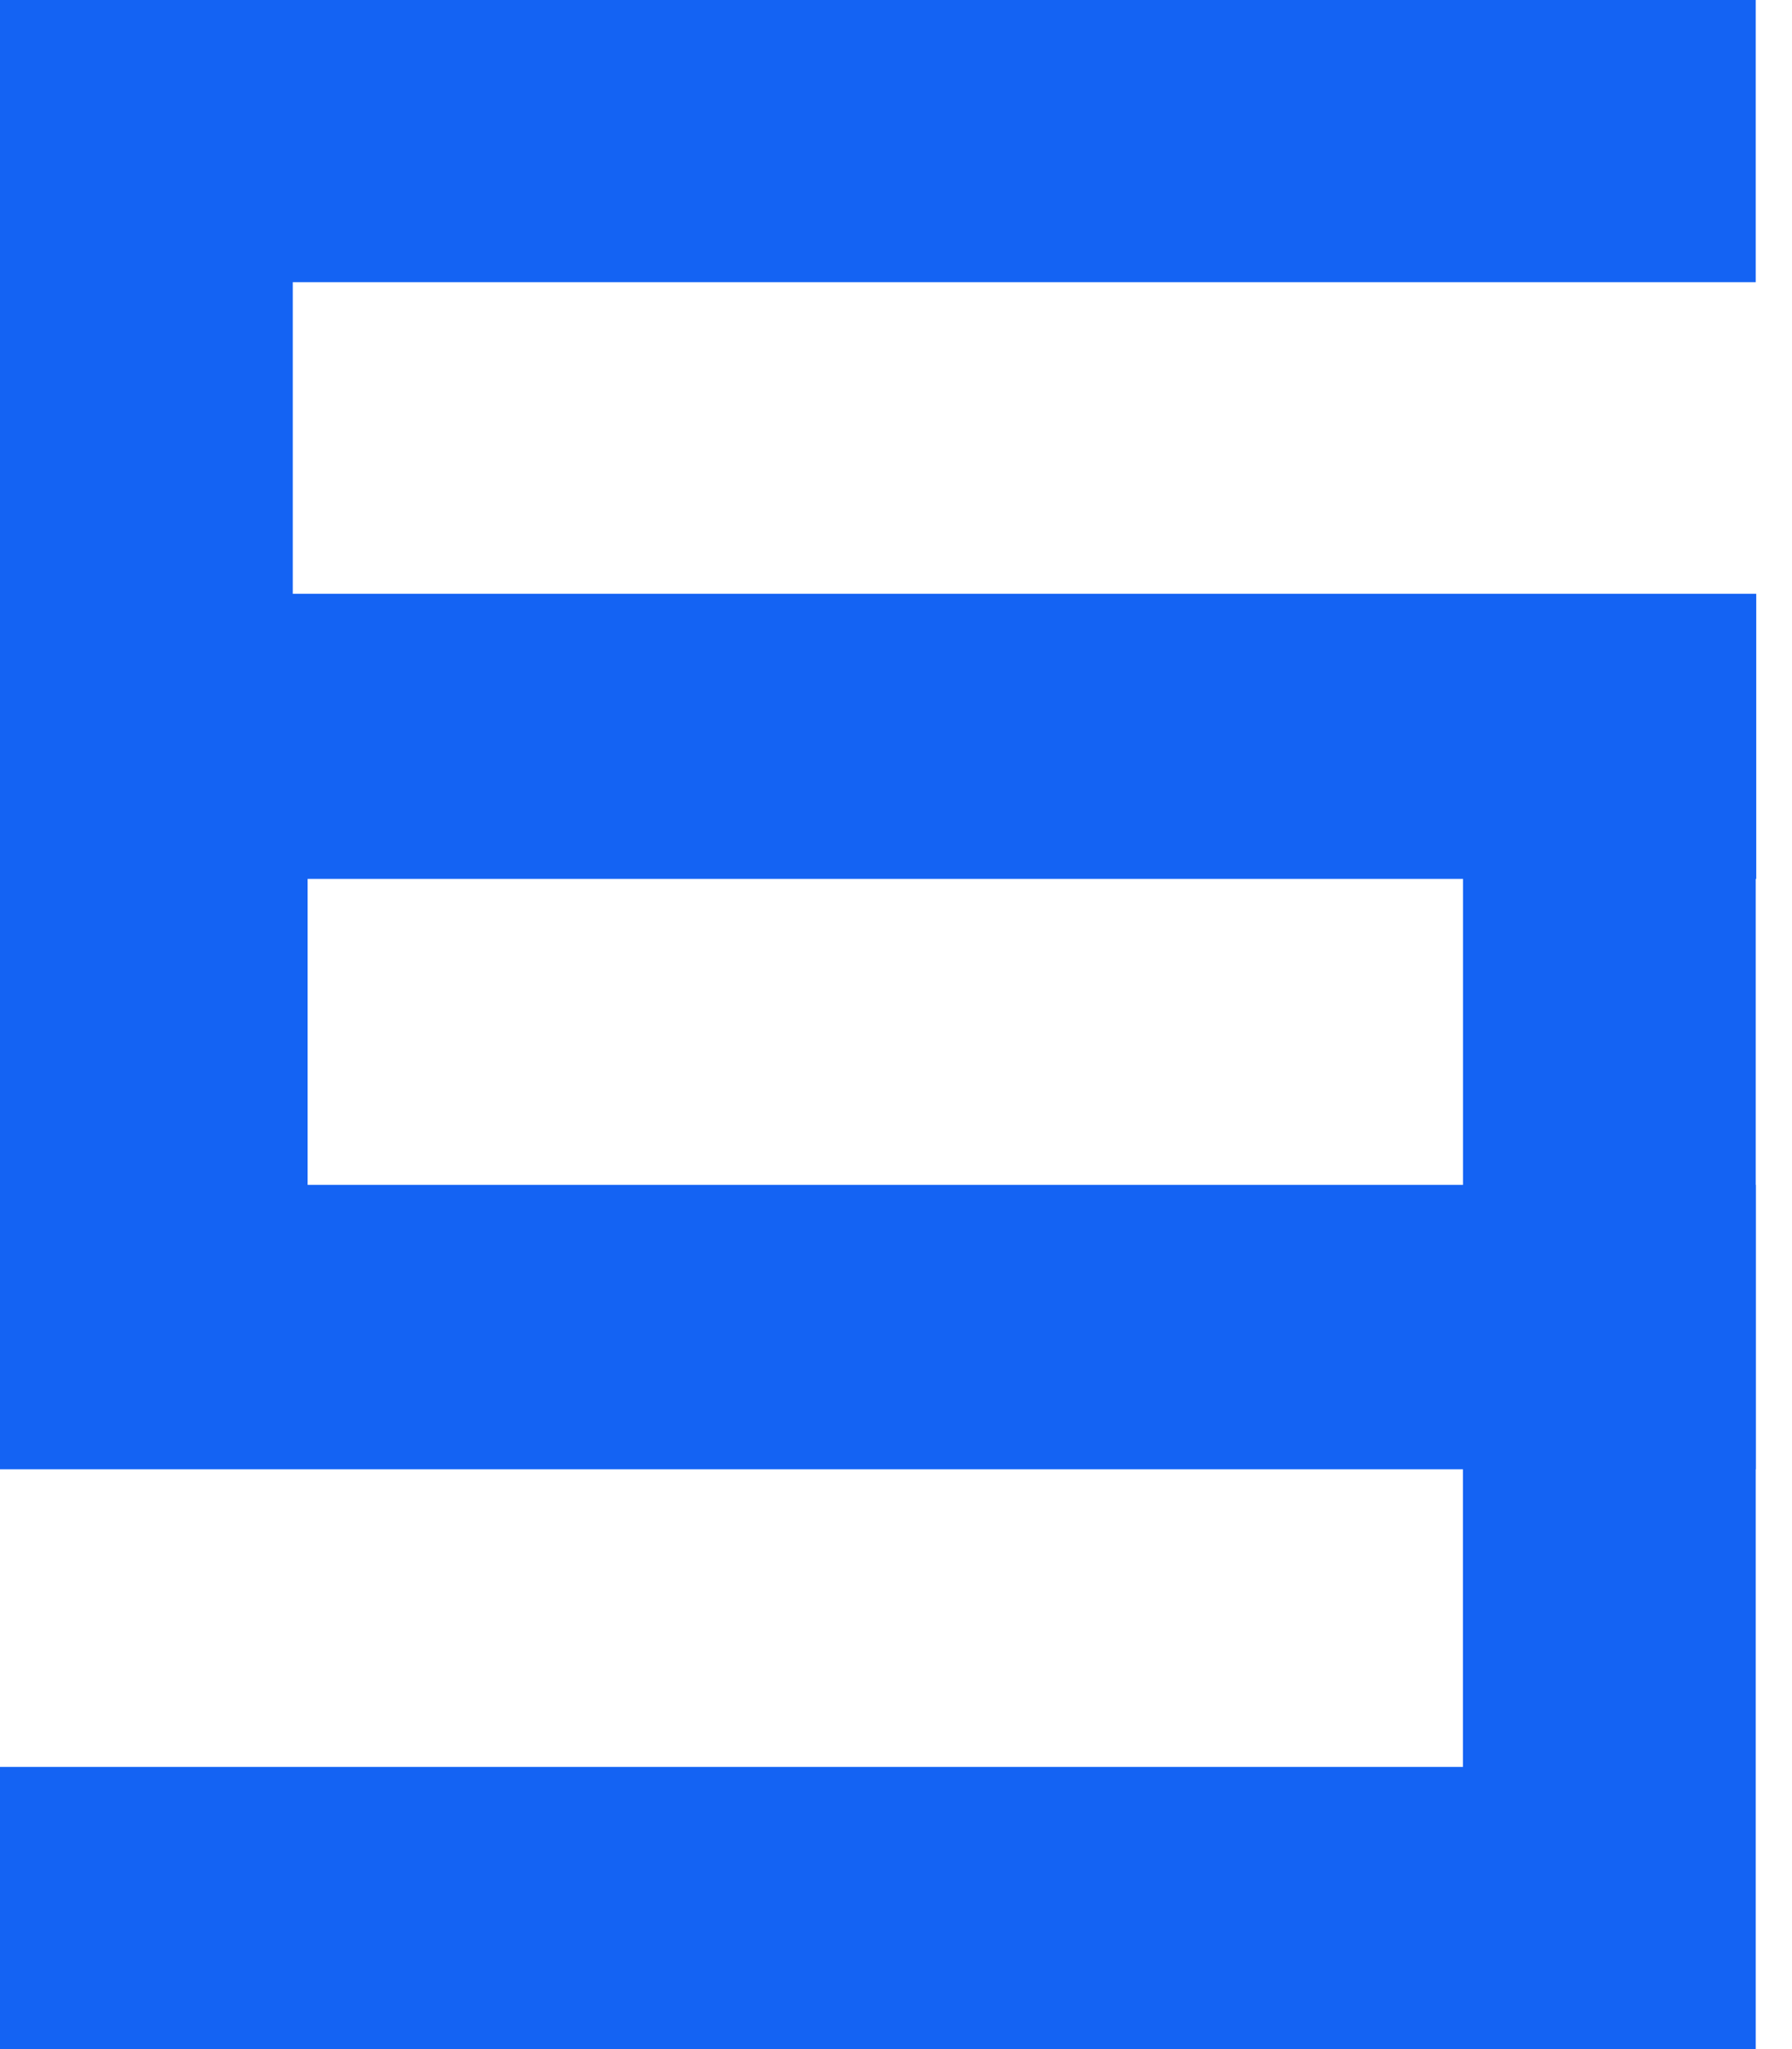 <svg width="21" height="24" viewBox="0 0 21 24" fill="none" xmlns="http://www.w3.org/2000/svg">
    <path d="M20.581 10.294V6.955H3.431v-3.65h17.144V0H0v17.209h17.144v3.486H0V24h20.575v-6.791h.002v-3.331h-.002v-3.584h.006zm-3.435 3.584H3.605v-3.584h13.54v3.584z" fill="#1463F3"/>
</svg>
